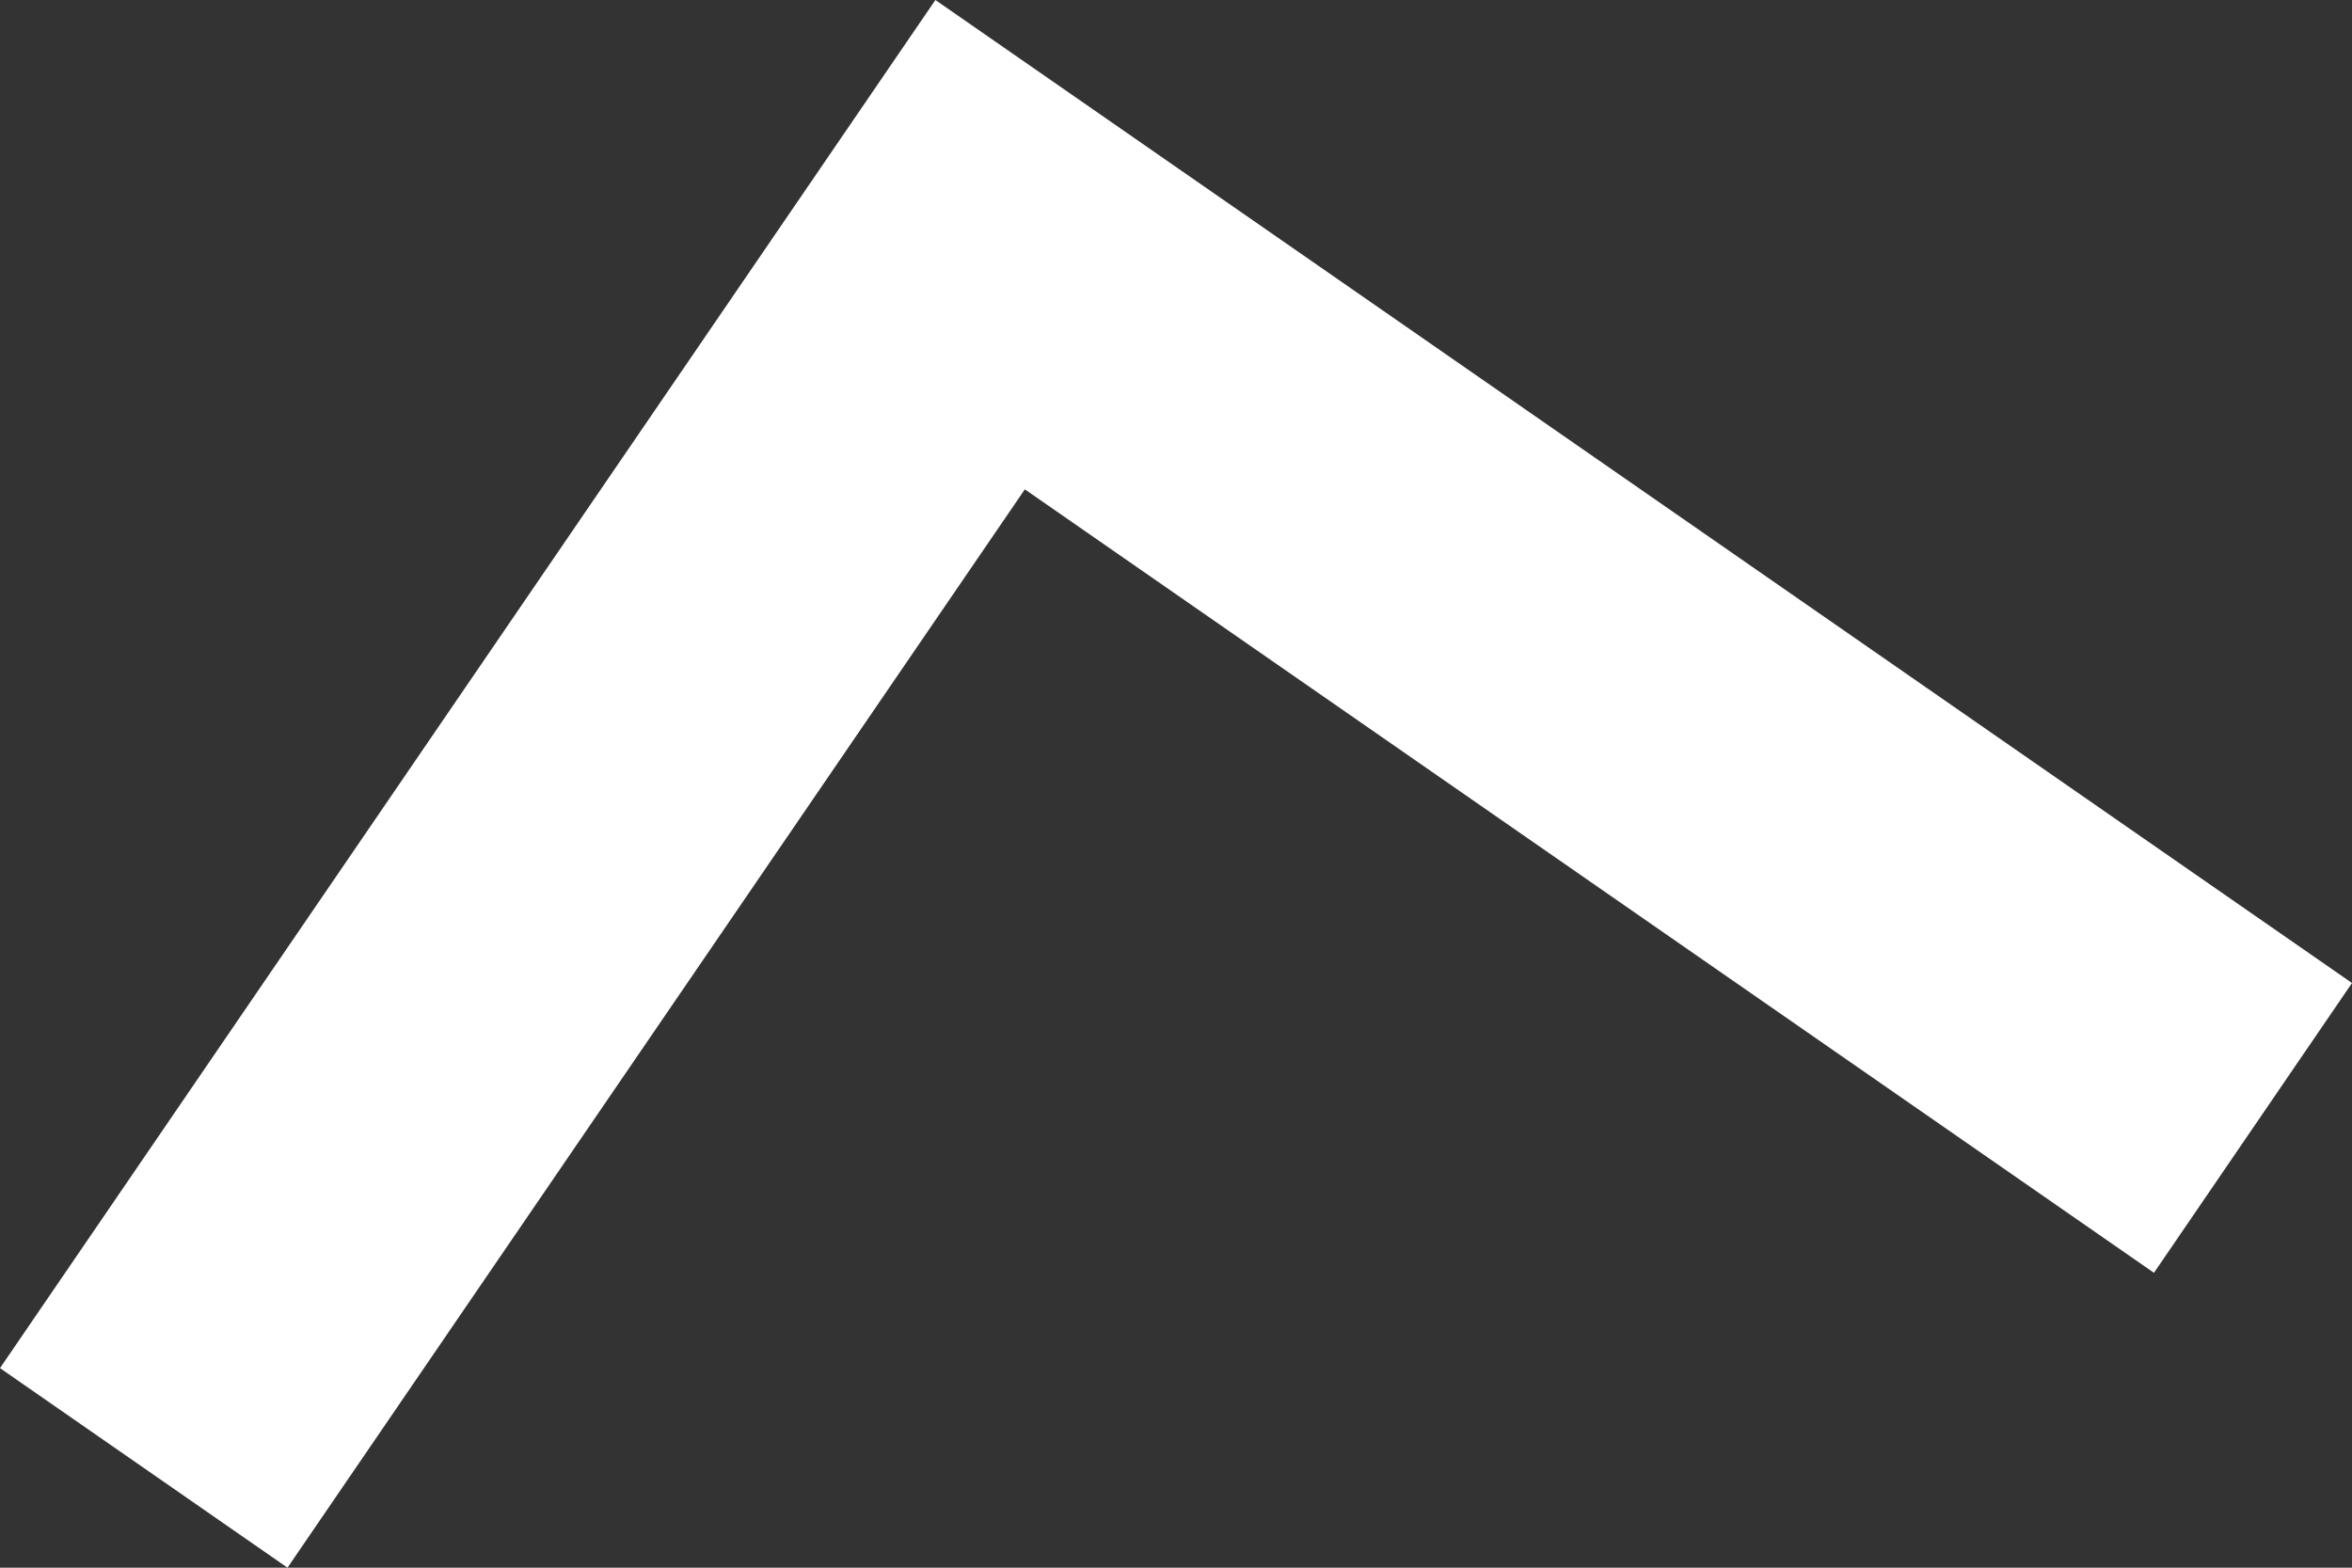 <svg fill="none" height="20" viewBox="0 0 30 20" width="30" xmlns="http://www.w3.org/2000/svg"><rect x="0" y="0" width="30" height="20" fill="#333333" stroke="none"/><path d="m3.667 20-3.667-2.546 11.931-17.454 18.069 12.541-2.526 3.697-14.402-9.995z" fill="#fff"/></svg>